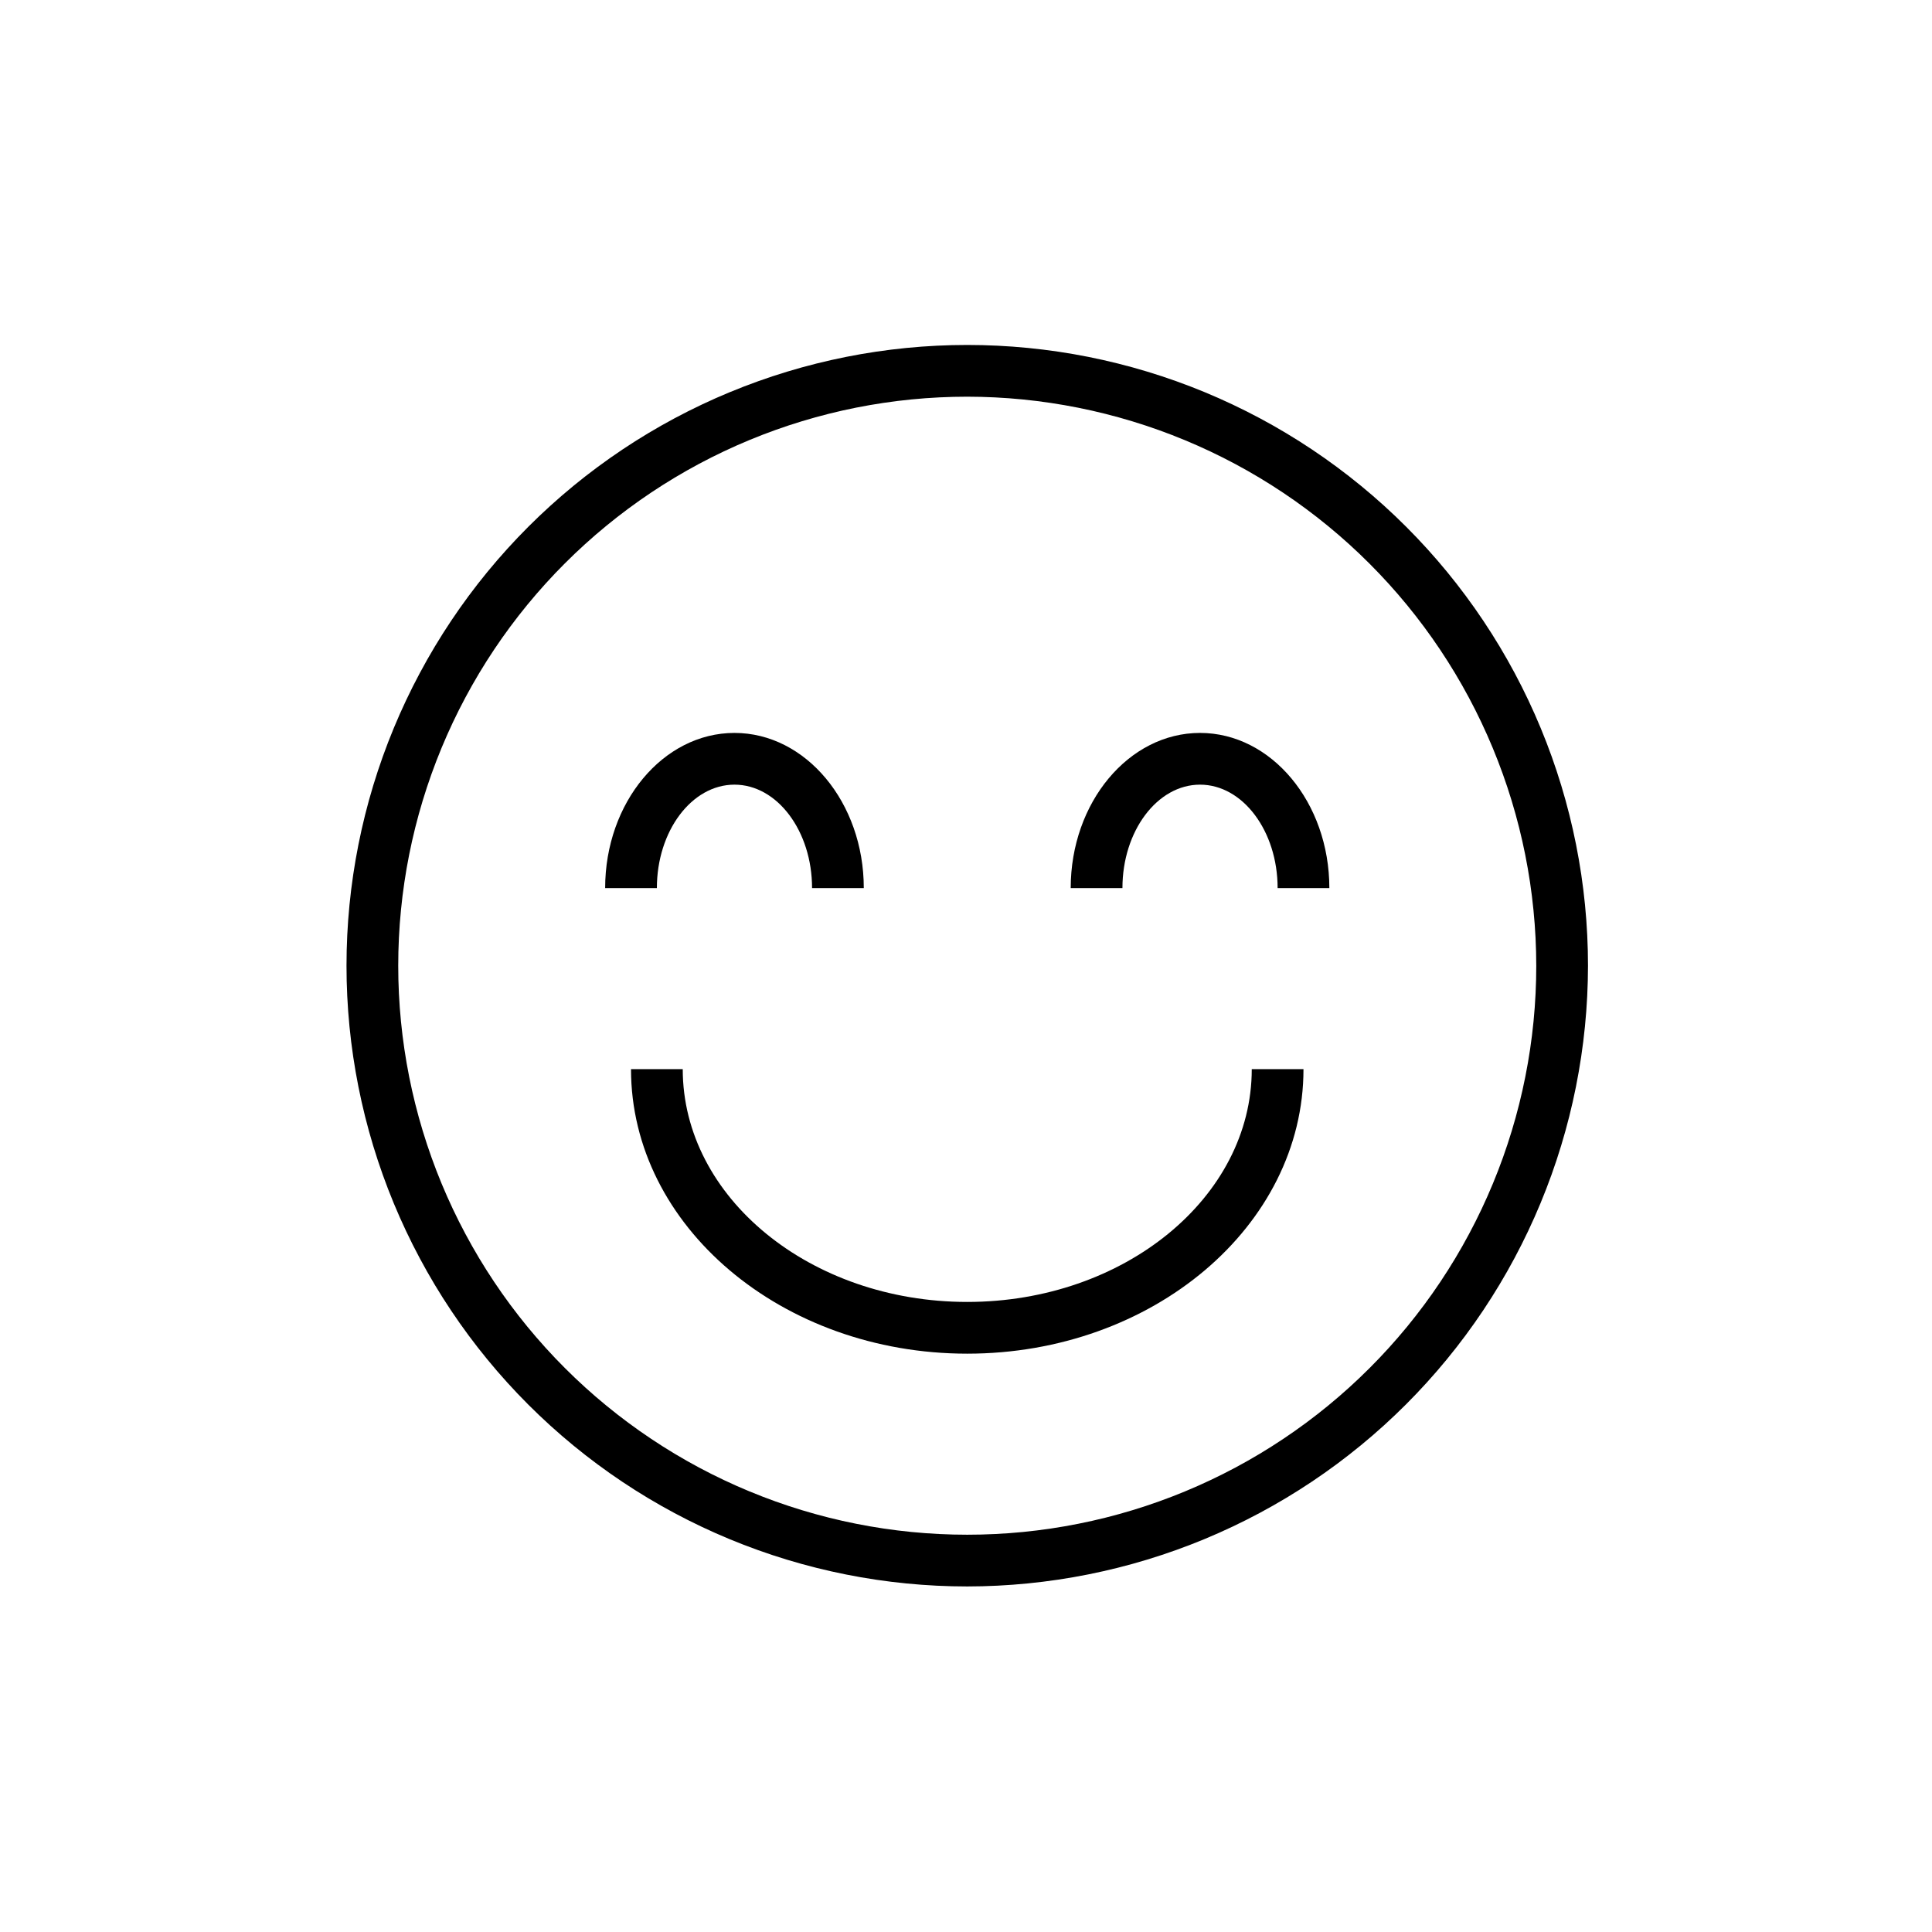<svg xmlns="http://www.w3.org/2000/svg" xmlns:xlink="http://www.w3.org/1999/xlink" width="1080" zoomAndPan="magnify" viewBox="0 0 810 810" height="1080" preserveAspectRatio="xMidYMid meet" version="1.2"><defs><clipPath id="3d4765ec7c"><path d="M 145.273 144.625 L 665.773 144.625 L 665.773 665.125 L 145.273 665.125 Z M 145.273 144.625 "/></clipPath></defs><g id="114397d2a1"><g clip-rule="nonzero" clip-path="url(#3d4765ec7c)"><path style=" stroke:none;fill-rule:nonzero;fill:#000000;fill-opacity:1;" d="M 405.523 665.125 C 401.262 665.125 397.008 665.02 392.754 664.812 C 388.5 664.602 384.25 664.289 380.012 663.871 C 375.773 663.453 371.547 662.934 367.336 662.309 C 363.121 661.684 358.926 660.957 354.75 660.125 C 350.574 659.293 346.418 658.359 342.285 657.324 C 338.156 656.289 334.051 655.156 329.977 653.918 C 325.898 652.684 321.855 651.348 317.848 649.91 C 313.836 648.477 309.863 646.945 305.93 645.316 C 301.992 643.684 298.102 641.961 294.25 640.137 C 290.402 638.316 286.598 636.402 282.84 634.395 C 279.086 632.387 275.379 630.289 271.727 628.098 C 268.074 625.91 264.477 623.633 260.934 621.266 C 257.395 618.898 253.914 616.445 250.492 613.91 C 247.07 611.371 243.715 608.754 240.422 606.051 C 237.129 603.348 233.906 600.566 230.75 597.707 C 227.594 594.848 224.508 591.91 221.496 588.898 C 218.484 585.887 215.551 582.805 212.691 579.648 C 209.828 576.492 207.047 573.27 204.348 569.977 C 201.645 566.684 199.023 563.328 196.488 559.906 C 193.949 556.484 191.5 553.004 189.133 549.461 C 186.766 545.922 184.488 542.324 182.297 538.672 C 180.109 535.016 178.012 531.312 176.004 527.555 C 173.996 523.801 172.078 519.996 170.258 516.145 C 168.438 512.297 166.711 508.402 165.082 504.469 C 163.453 500.535 161.922 496.562 160.484 492.551 C 159.051 488.539 157.715 484.496 156.477 480.422 C 155.242 476.344 154.105 472.242 153.07 468.109 C 152.035 463.98 151.105 459.824 150.273 455.648 C 149.441 451.469 148.715 447.273 148.09 443.062 C 147.465 438.848 146.941 434.621 146.523 430.383 C 146.109 426.145 145.793 421.898 145.586 417.645 C 145.375 413.391 145.273 409.133 145.273 404.875 C 145.273 400.617 145.375 396.359 145.586 392.105 C 145.793 387.852 146.109 383.605 146.523 379.367 C 146.941 375.129 147.465 370.902 148.09 366.688 C 148.715 362.477 149.441 358.281 150.273 354.102 C 151.105 349.926 152.035 345.77 153.07 341.641 C 154.105 337.508 155.242 333.402 156.477 329.328 C 157.715 325.254 159.051 321.211 160.484 317.199 C 161.922 313.188 163.453 309.215 165.082 305.281 C 166.711 301.348 168.438 297.453 170.258 293.605 C 172.078 289.754 173.996 285.949 176.004 282.195 C 178.012 278.438 180.109 274.734 182.297 271.078 C 184.488 267.426 186.766 263.828 189.133 260.289 C 191.5 256.746 193.949 253.266 196.488 249.844 C 199.023 246.422 201.645 243.066 204.348 239.773 C 207.047 236.48 209.828 233.258 212.691 230.102 C 215.551 226.945 218.484 223.863 221.496 220.852 C 224.508 217.84 227.594 214.902 230.75 212.043 C 233.906 209.184 237.129 206.402 240.422 203.699 C 243.715 200.996 247.07 198.379 250.492 195.84 C 253.914 193.305 257.395 190.852 260.934 188.484 C 264.477 186.117 268.074 183.84 271.727 181.652 C 275.379 179.461 279.086 177.363 282.84 175.355 C 286.598 173.348 290.402 171.434 294.25 169.613 C 298.102 167.789 301.992 166.066 305.93 164.434 C 309.863 162.805 313.836 161.273 317.848 159.84 C 321.855 158.402 325.898 157.066 329.977 155.832 C 334.051 154.594 338.156 153.461 342.285 152.426 C 346.418 151.391 350.574 150.457 354.75 149.625 C 358.926 148.793 363.121 148.066 367.336 147.441 C 371.547 146.816 375.773 146.297 380.012 145.879 C 384.25 145.461 388.5 145.148 392.754 144.938 C 397.008 144.73 401.262 144.625 405.523 144.625 C 409.781 144.625 414.039 144.73 418.293 144.938 C 422.547 145.148 426.793 145.461 431.031 145.879 C 435.27 146.297 439.496 146.816 443.707 147.441 C 447.922 148.066 452.117 148.793 456.293 149.625 C 460.473 150.457 464.625 151.391 468.758 152.426 C 472.891 153.461 476.992 154.594 481.07 155.832 C 485.145 157.066 489.188 158.402 493.199 159.84 C 497.207 161.273 501.18 162.805 505.117 164.434 C 509.051 166.066 512.941 167.789 516.793 169.613 C 520.645 171.434 524.445 173.348 528.203 175.355 C 531.961 177.363 535.664 179.461 539.316 181.652 C 542.969 183.84 546.566 186.117 550.109 188.484 C 553.652 190.852 557.133 193.305 560.551 195.84 C 563.973 198.379 567.332 200.996 570.621 203.699 C 573.914 206.402 577.141 209.184 580.297 212.043 C 583.449 214.902 586.535 217.84 589.547 220.852 C 592.559 223.863 595.492 226.945 598.355 230.102 C 601.215 233.258 603.996 236.48 606.699 239.773 C 609.398 243.066 612.02 246.422 614.555 249.844 C 617.094 253.266 619.547 256.746 621.91 260.289 C 624.277 263.828 626.555 267.426 628.746 271.078 C 630.934 274.734 633.035 278.438 635.043 282.195 C 637.051 285.949 638.965 289.754 640.785 293.605 C 642.605 297.453 644.332 301.348 645.961 305.281 C 647.59 309.215 649.125 313.188 650.559 317.199 C 651.992 321.211 653.328 325.254 654.566 329.328 C 655.801 333.402 656.938 337.508 657.973 341.641 C 659.008 345.77 659.941 349.926 660.77 354.102 C 661.602 358.281 662.332 362.477 662.957 366.688 C 663.582 370.902 664.102 375.129 664.52 379.367 C 664.938 383.605 665.25 387.852 665.457 392.105 C 665.668 396.359 665.773 400.617 665.773 404.875 C 665.766 409.133 665.656 413.387 665.445 417.641 C 665.23 421.895 664.914 426.137 664.492 430.375 C 664.07 434.609 663.543 438.836 662.914 443.047 C 662.285 447.258 661.555 451.449 660.723 455.625 C 659.887 459.801 658.949 463.953 657.914 468.082 C 656.875 472.211 655.738 476.312 654.496 480.387 C 653.258 484.461 651.922 488.504 650.484 492.512 C 649.047 496.52 647.512 500.488 645.879 504.422 C 644.25 508.355 642.523 512.246 640.699 516.094 C 638.875 519.941 636.961 523.742 634.953 527.496 C 632.945 531.25 630.844 534.953 628.652 538.605 C 626.465 542.254 624.184 545.852 621.82 549.391 C 619.453 552.93 617 556.41 614.465 559.828 C 611.926 563.25 609.309 566.602 606.605 569.895 C 603.902 573.184 601.121 576.406 598.262 579.562 C 595.402 582.719 592.469 585.801 589.457 588.812 C 586.445 591.82 583.363 594.758 580.211 597.617 C 577.055 600.477 573.832 603.258 570.543 605.957 C 567.25 608.66 563.895 611.277 560.477 613.816 C 557.055 616.352 553.578 618.805 550.039 621.172 C 546.496 623.539 542.902 625.816 539.25 628.008 C 535.602 630.195 531.898 632.297 528.145 634.305 C 524.391 636.312 520.586 638.23 516.738 640.051 C 512.891 641.875 509 643.602 505.066 645.234 C 501.137 646.863 497.164 648.398 493.156 649.836 C 489.148 651.273 485.109 652.613 481.035 653.852 C 476.961 655.09 472.859 656.227 468.73 657.266 C 464.602 658.305 460.449 659.238 456.273 660.074 C 452.098 660.91 447.906 661.641 443.695 662.27 C 439.48 662.898 435.258 663.422 431.02 663.844 C 426.785 664.266 422.539 664.582 418.289 664.797 C 414.035 665.012 409.781 665.121 405.523 665.125 Z M 405.523 166.312 C 401.617 166.312 397.715 166.41 393.816 166.602 C 389.918 166.793 386.023 167.078 382.141 167.461 C 378.254 167.844 374.379 168.32 370.52 168.895 C 366.656 169.469 362.809 170.133 358.98 170.895 C 355.152 171.656 351.344 172.512 347.555 173.461 C 343.77 174.41 340.008 175.453 336.27 176.586 C 332.535 177.719 328.828 178.941 325.152 180.258 C 321.477 181.574 317.836 182.977 314.227 184.473 C 310.621 185.965 307.055 187.547 303.523 189.219 C 299.992 190.887 296.508 192.641 293.062 194.48 C 289.621 196.32 286.227 198.246 282.875 200.254 C 279.527 202.262 276.23 204.348 272.984 206.516 C 269.738 208.688 266.547 210.934 263.41 213.258 C 260.273 215.586 257.199 217.988 254.18 220.465 C 251.16 222.941 248.207 225.488 245.312 228.113 C 242.422 230.734 239.594 233.426 236.832 236.188 C 234.07 238.945 231.379 241.773 228.758 244.668 C 226.137 247.559 223.586 250.516 221.109 253.531 C 218.633 256.551 216.234 259.629 213.906 262.762 C 211.582 265.898 209.332 269.09 207.164 272.336 C 204.996 275.582 202.906 278.879 200.898 282.23 C 198.895 285.578 196.969 288.973 195.129 292.418 C 193.289 295.859 191.535 299.348 189.863 302.875 C 188.195 306.406 186.613 309.973 185.117 313.582 C 183.625 317.188 182.219 320.828 180.906 324.504 C 179.59 328.184 178.367 331.887 177.23 335.625 C 176.098 339.359 175.059 343.121 174.109 346.91 C 173.16 350.695 172.305 354.504 171.543 358.332 C 170.781 362.164 170.113 366.008 169.543 369.871 C 168.969 373.734 168.492 377.605 168.109 381.492 C 167.727 385.379 167.438 389.27 167.246 393.168 C 167.055 397.07 166.961 400.969 166.961 404.875 C 166.961 408.777 167.055 412.68 167.246 416.582 C 167.438 420.48 167.727 424.371 168.109 428.258 C 168.492 432.145 168.969 436.016 169.543 439.879 C 170.113 443.742 170.781 447.586 171.543 451.418 C 172.305 455.246 173.16 459.055 174.109 462.84 C 175.059 466.629 176.098 470.391 177.23 474.125 C 178.367 477.863 179.59 481.566 180.906 485.246 C 182.219 488.922 183.625 492.562 185.117 496.168 C 186.613 499.777 188.195 503.344 189.863 506.875 C 191.535 510.402 193.289 513.891 195.129 517.332 C 196.969 520.777 198.895 524.172 200.898 527.52 C 202.906 530.871 204.996 534.168 207.164 537.414 C 209.332 540.66 211.582 543.852 213.906 546.988 C 216.234 550.121 218.633 553.199 221.109 556.219 C 223.586 559.234 226.137 562.191 228.758 565.082 C 231.379 567.977 234.07 570.805 236.832 573.562 C 239.594 576.324 242.422 579.016 245.312 581.637 C 248.207 584.262 251.16 586.809 254.18 589.285 C 257.199 591.762 260.273 594.164 263.41 596.488 C 266.547 598.816 269.738 601.062 272.984 603.23 C 276.23 605.402 279.527 607.488 282.875 609.496 C 286.227 611.504 289.621 613.43 293.062 615.27 C 296.508 617.109 299.992 618.863 303.523 620.531 C 307.055 622.203 310.621 623.785 314.227 625.277 C 317.836 626.773 321.477 628.176 325.152 629.492 C 328.828 630.809 332.535 632.031 336.27 633.164 C 340.008 634.297 343.77 635.34 347.555 636.289 C 351.344 637.238 355.152 638.094 358.98 638.852 C 362.809 639.613 366.656 640.281 370.52 640.855 C 374.379 641.43 378.254 641.906 382.141 642.289 C 386.023 642.672 389.918 642.957 393.816 643.148 C 397.715 643.34 401.617 643.438 405.523 643.438 C 409.426 643.438 413.328 643.34 417.227 643.148 C 421.129 642.957 425.02 642.672 428.906 642.289 C 432.789 641.906 436.664 641.43 440.527 640.855 C 444.387 640.281 448.234 639.613 452.062 638.852 C 455.891 638.094 459.699 637.238 463.488 636.289 C 467.273 635.34 471.035 634.297 474.773 633.164 C 478.508 632.031 482.215 630.809 485.891 629.492 C 489.566 628.176 493.207 626.773 496.816 625.277 C 500.422 623.785 503.992 622.203 507.52 620.531 C 511.051 618.863 514.535 617.109 517.98 615.27 C 521.422 613.43 524.82 611.504 528.168 609.496 C 531.516 607.488 534.812 605.402 538.059 603.23 C 541.305 601.062 544.496 598.816 547.633 596.488 C 550.77 594.164 553.848 591.762 556.863 589.285 C 559.883 586.809 562.836 584.262 565.73 581.637 C 568.625 579.016 571.449 576.324 574.211 573.562 C 576.973 570.805 579.664 567.977 582.285 565.082 C 584.906 562.191 587.457 559.234 589.934 556.219 C 592.41 553.199 594.812 550.121 597.137 546.988 C 599.465 543.852 601.711 540.66 603.879 537.414 C 606.047 534.168 608.137 530.871 610.145 527.52 C 612.152 524.172 614.074 520.777 615.914 517.332 C 617.754 513.891 619.512 510.402 621.18 506.875 C 622.848 503.344 624.43 499.777 625.926 496.168 C 627.418 492.562 628.824 488.922 630.141 485.246 C 631.453 481.566 632.68 477.863 633.812 474.125 C 634.945 470.391 635.988 466.629 636.934 462.84 C 637.883 459.055 638.738 455.246 639.5 451.418 C 640.262 447.586 640.93 443.742 641.504 439.879 C 642.074 436.016 642.555 432.145 642.938 428.258 C 643.32 424.371 643.605 420.48 643.797 416.582 C 643.988 412.68 644.086 408.777 644.086 404.875 C 644.078 400.973 643.98 397.07 643.785 393.172 C 643.59 389.273 643.297 385.383 642.91 381.5 C 642.523 377.617 642.043 373.746 641.469 369.883 C 640.891 366.023 640.219 362.18 639.457 358.352 C 638.691 354.523 637.832 350.719 636.883 346.934 C 635.93 343.148 634.887 339.387 633.75 335.652 C 632.617 331.922 631.391 328.215 630.07 324.543 C 628.754 320.867 627.348 317.227 625.852 313.625 C 624.355 310.02 622.773 306.453 621.102 302.926 C 619.434 299.398 617.676 295.914 615.836 292.473 C 613.996 289.031 612.07 285.637 610.062 282.289 C 608.055 278.941 605.965 275.645 603.797 272.402 C 601.629 269.156 599.379 265.965 597.055 262.832 C 594.727 259.699 592.328 256.621 589.852 253.605 C 587.375 250.59 584.824 247.633 582.203 244.742 C 579.582 241.852 576.891 239.023 574.133 236.266 C 571.371 233.504 568.547 230.816 565.656 228.191 C 562.762 225.57 559.809 223.023 556.793 220.547 C 553.773 218.07 550.699 215.668 547.566 213.344 C 544.43 211.016 541.242 208.77 537.996 206.602 C 534.75 204.43 531.457 202.344 528.109 200.336 C 524.762 198.328 521.367 196.402 517.926 194.562 C 514.484 192.719 511 190.965 507.473 189.293 C 503.945 187.625 500.379 186.039 496.773 184.543 C 493.168 183.047 489.527 181.641 485.855 180.324 C 482.18 179.008 478.477 177.781 474.742 176.645 C 471.008 175.512 467.25 174.465 463.465 173.516 C 459.68 172.562 455.871 171.707 452.043 170.941 C 448.219 170.176 444.375 169.508 440.512 168.93 C 436.652 168.352 432.781 167.871 428.898 167.484 C 425.012 167.098 421.121 166.809 417.223 166.613 C 413.324 166.418 409.426 166.316 405.523 166.312 Z M 405.523 166.312 "/></g><path style=" stroke:none;fill-rule:nonzero;fill:#000000;fill-opacity:1;" d="M 405.523 567.531 C 327.793 567.531 264.555 514.016 264.555 448.25 L 286.242 448.25 C 286.242 502.055 339.754 545.844 405.523 545.844 C 471.289 545.844 524.805 502.055 524.805 448.25 L 546.492 448.25 C 546.492 514.016 483.25 567.531 405.523 567.531 Z M 405.523 567.531 "/><path style=" stroke:none;fill-rule:nonzero;fill:#000000;fill-opacity:1;" d="M 362.148 372.344 L 340.461 372.344 C 340.461 348.422 325.863 328.969 307.93 328.969 C 289.992 328.969 275.398 348.422 275.398 372.344 L 253.711 372.344 C 253.711 336.461 278.031 307.281 307.93 307.281 C 337.824 307.281 362.148 336.461 362.148 372.344 Z M 362.148 372.344 "/><path style=" stroke:none;fill-rule:nonzero;fill:#000000;fill-opacity:1;" d="M 557.336 372.344 L 535.648 372.344 C 535.648 348.422 521.051 328.969 503.117 328.969 C 485.18 328.969 470.586 348.422 470.586 372.344 L 448.898 372.344 C 448.898 336.461 473.219 307.281 503.117 307.281 C 533.012 307.281 557.336 336.461 557.336 372.344 Z M 557.336 372.344 "/></g></svg>